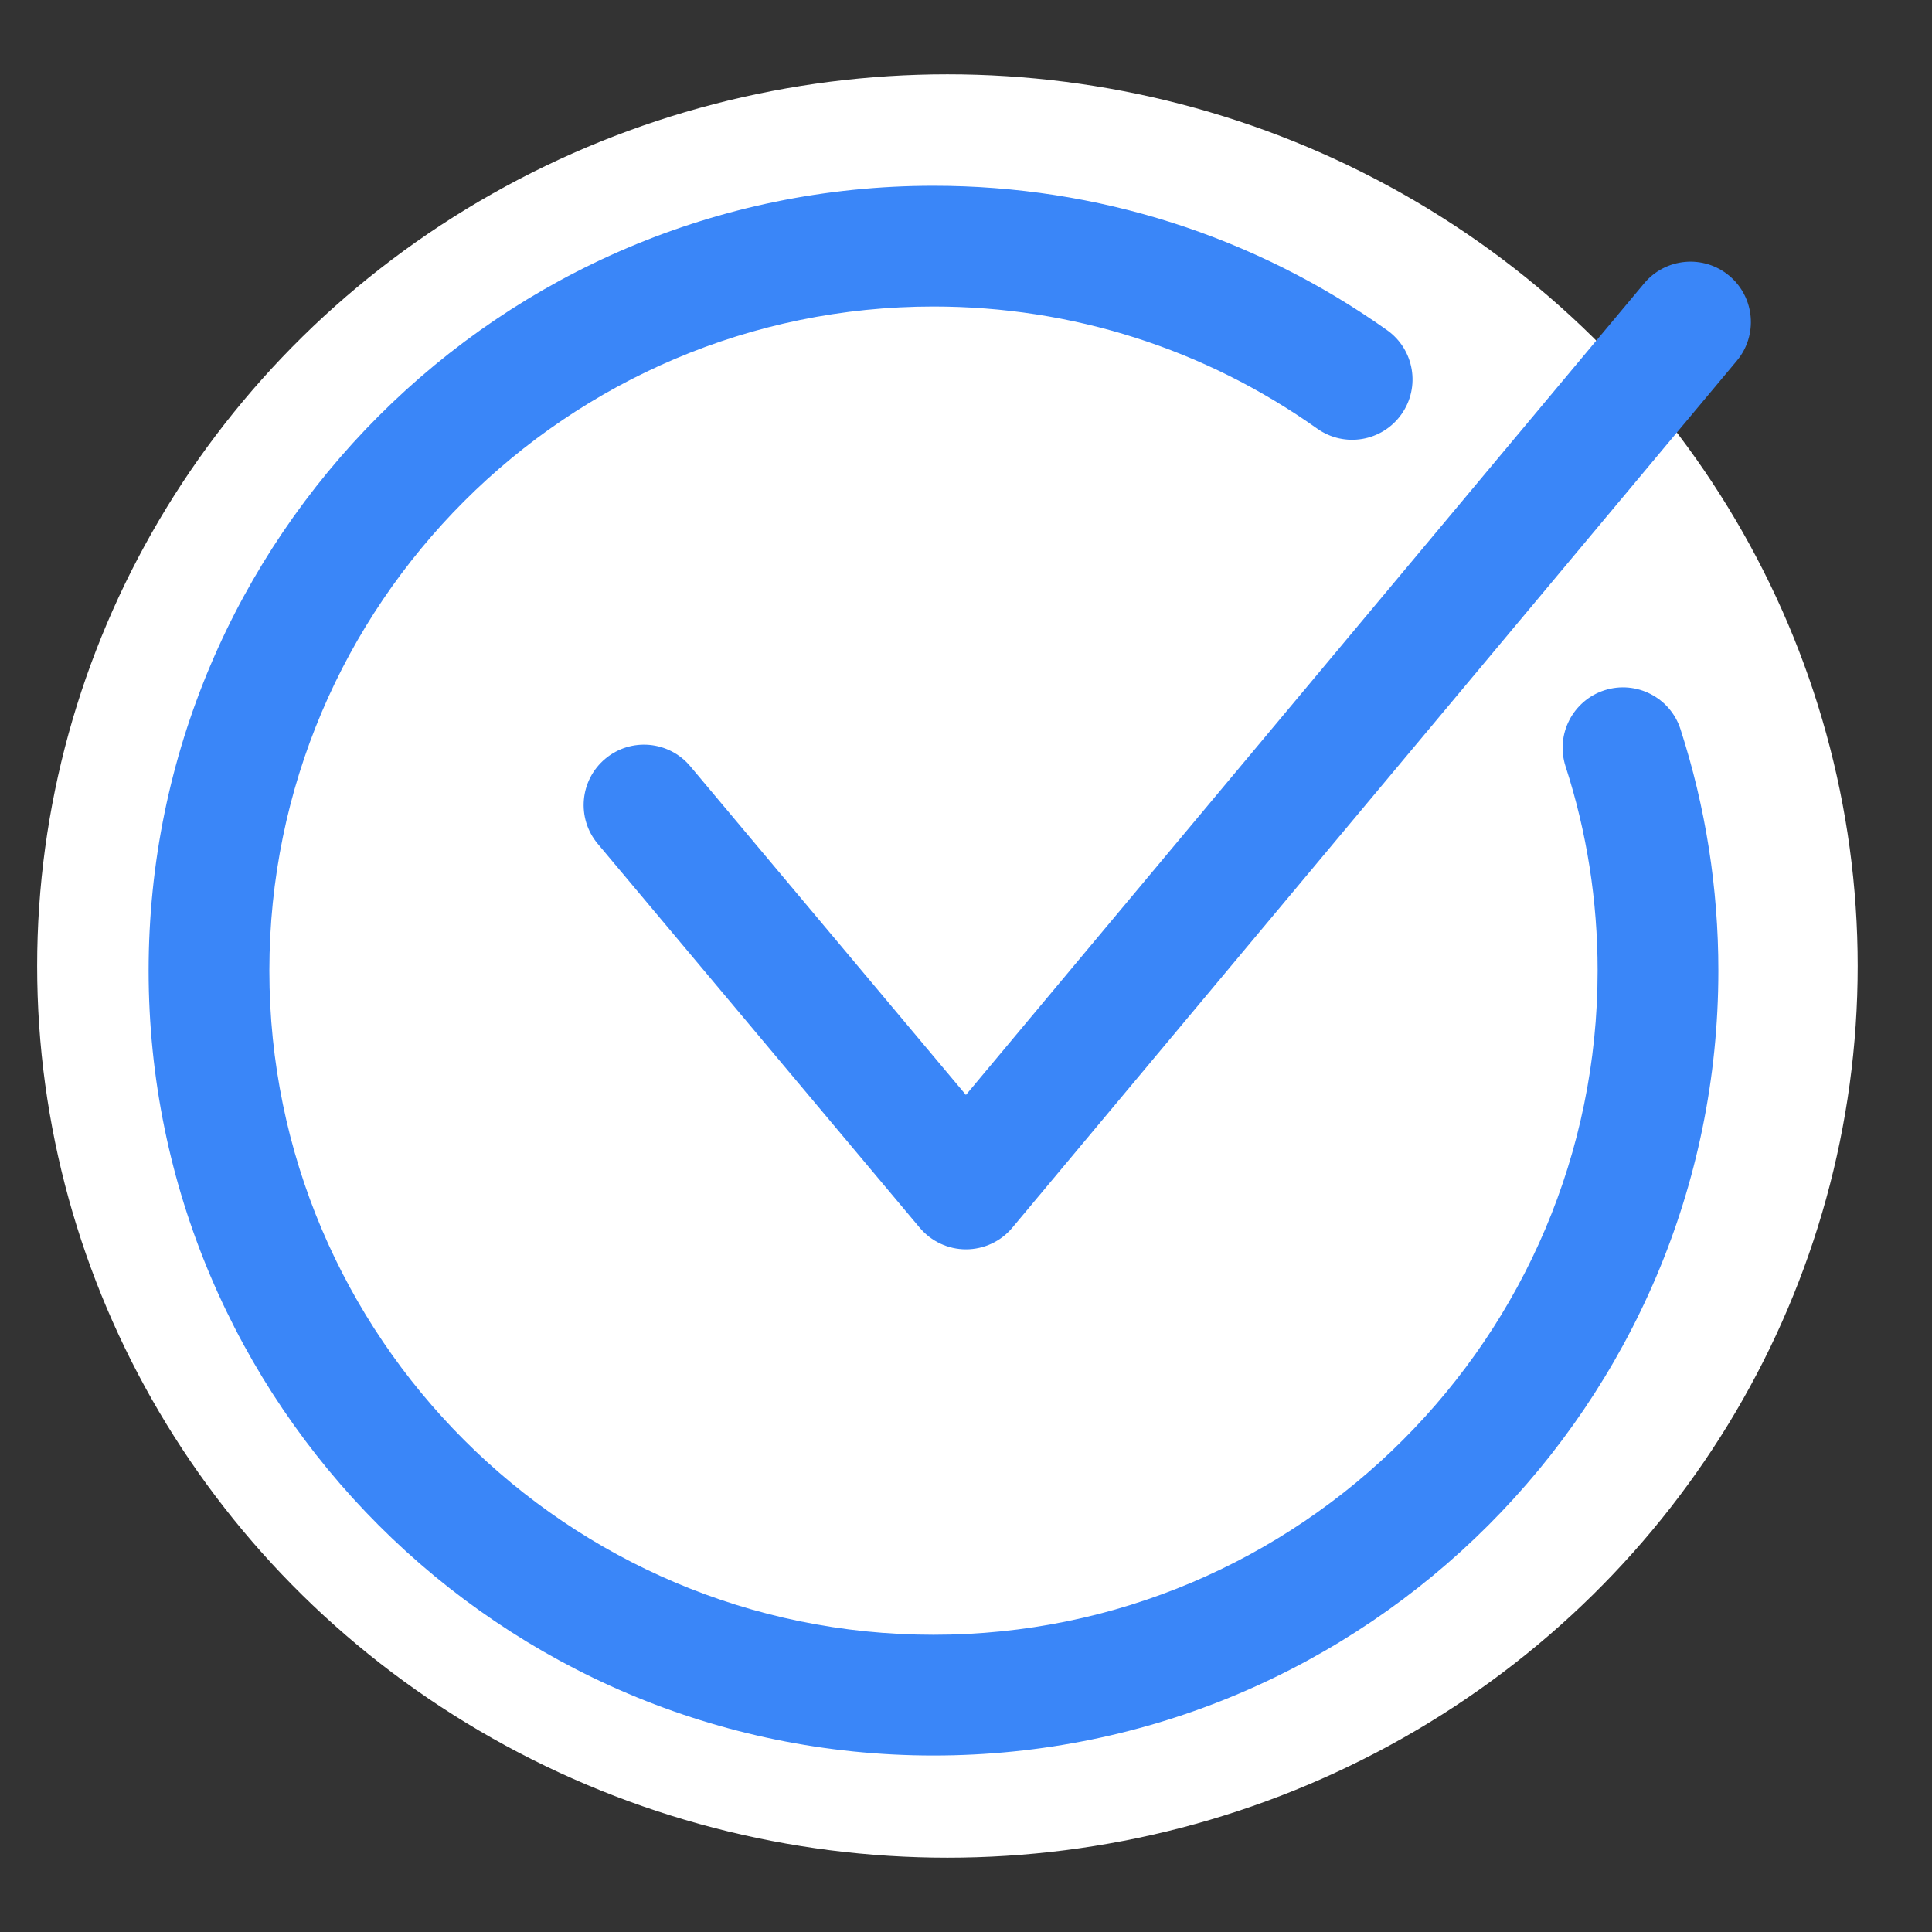 <svg width="52" height="52" viewBox="0 0 52 52" fill="none" xmlns="http://www.w3.org/2000/svg">
<rect x="0" y="0" width="52" height="52" fill="#333333" stroke="none"/>
<ellipse cx="25.5" cy="26" rx="24.5" ry="24" fill="white"/>
<path d="M26 33.626C25.52 33.626 25.064 33.413 24.755 33.045L16.089 22.712C15.512 22.024 15.602 21 16.29 20.423C16.977 19.846 18.002 19.936 18.579 20.624L25.998 29.47L44.253 7.626C44.829 6.937 45.854 6.846 46.542 7.421C47.231 7.997 47.323 9.021 46.747 9.71L27.247 33.043C26.939 33.412 26.483 33.625 26.002 33.626C26.001 33.626 26.001 33.626 26 33.626Z" fill="#3A86F8"/>
<path d="M25.125 47.25C13.477 47.25 4 37.773 4 26.125C4 14.477 13.477 5 25.125 5C29.529 5 33.75 6.344 37.334 8.887C38.066 9.406 38.238 10.421 37.718 11.153C37.199 11.884 36.185 12.057 35.453 11.537C32.422 9.387 28.851 8.25 25.125 8.25C15.269 8.25 7.25 16.269 7.25 26.125C7.25 35.981 15.269 44 25.125 44C34.981 44 43 35.981 43 26.125C43 24.245 42.71 22.395 42.137 20.626C41.861 19.772 42.33 18.856 43.184 18.579C44.038 18.304 44.954 18.772 45.23 19.625C45.907 21.719 46.25 23.905 46.25 26.125C46.25 37.773 36.773 47.25 25.125 47.25Z" fill="#3A86F8"/>
</svg>
